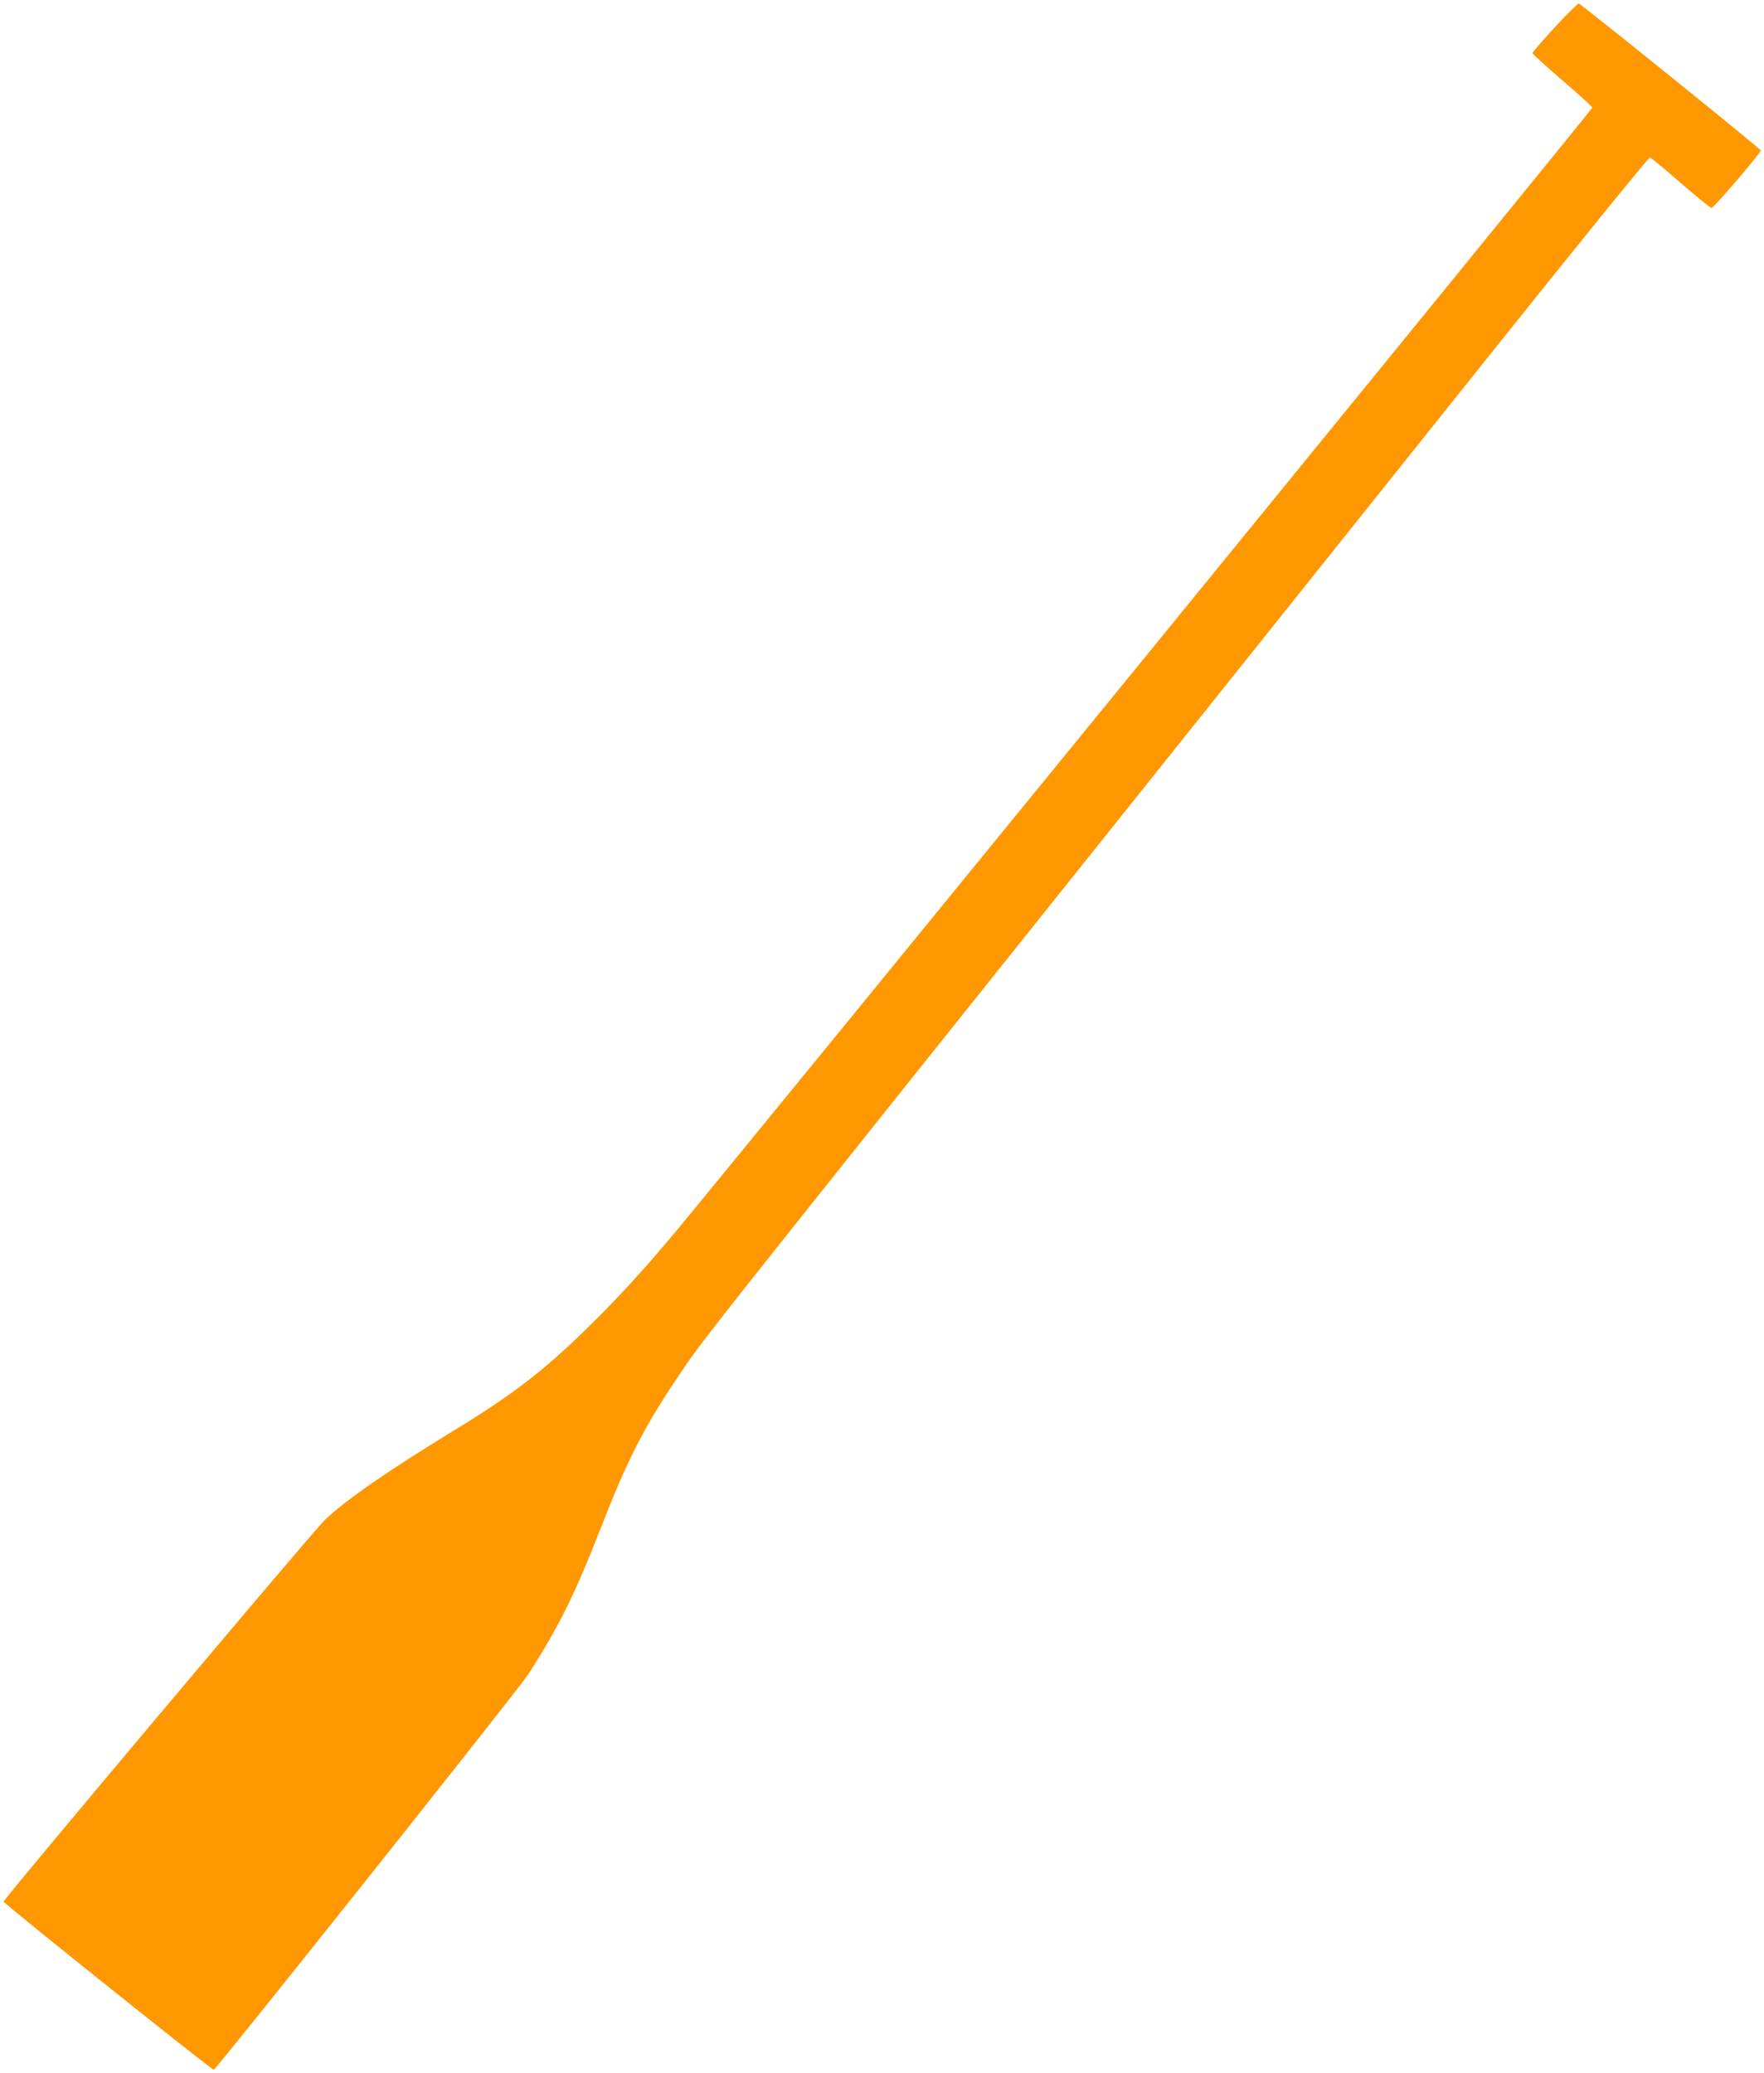 <?xml version="1.0" standalone="no"?>
<!DOCTYPE svg PUBLIC "-//W3C//DTD SVG 20010904//EN"
 "http://www.w3.org/TR/2001/REC-SVG-20010904/DTD/svg10.dtd">
<svg version="1.0" xmlns="http://www.w3.org/2000/svg"
 width="1089pt" height="1280pt" viewBox="0 0 1089 1280"
 preserveAspectRatio="xMidYMid meet">
<g transform="translate(0,1280) scale(0.1,-0.1)"
fill="#ff9800" stroke="none">
<path d="M9598 12631 c-76 -83 -138 -154 -138 -159 0 -4 83 -80 185 -168 102
-87 185 -163 185 -169 0 -9 -5315 -6526 -5664 -6945 -199 -238 -356 -409 -552
-600 -263 -257 -453 -402 -803 -616 -416 -254 -678 -435 -807 -559 -71 -68
-1986 -2343 -1982 -2355 5 -15 1288 -1042 1298 -1038 18 6 1886 2355 1939
2438 193 300 289 494 452 912 157 404 265 617 463 911 171 256 29 76 3291
4158 385 482 1152 1442 1704 2133 552 691 1010 1256 1017 1254 7 -2 92 -72
189 -157 97 -84 183 -154 191 -155 13 -1 304 339 304 355 0 10 -1107 903
-1123 907 -6 1 -74 -65 -149 -147z"/>
</g>
</svg>
